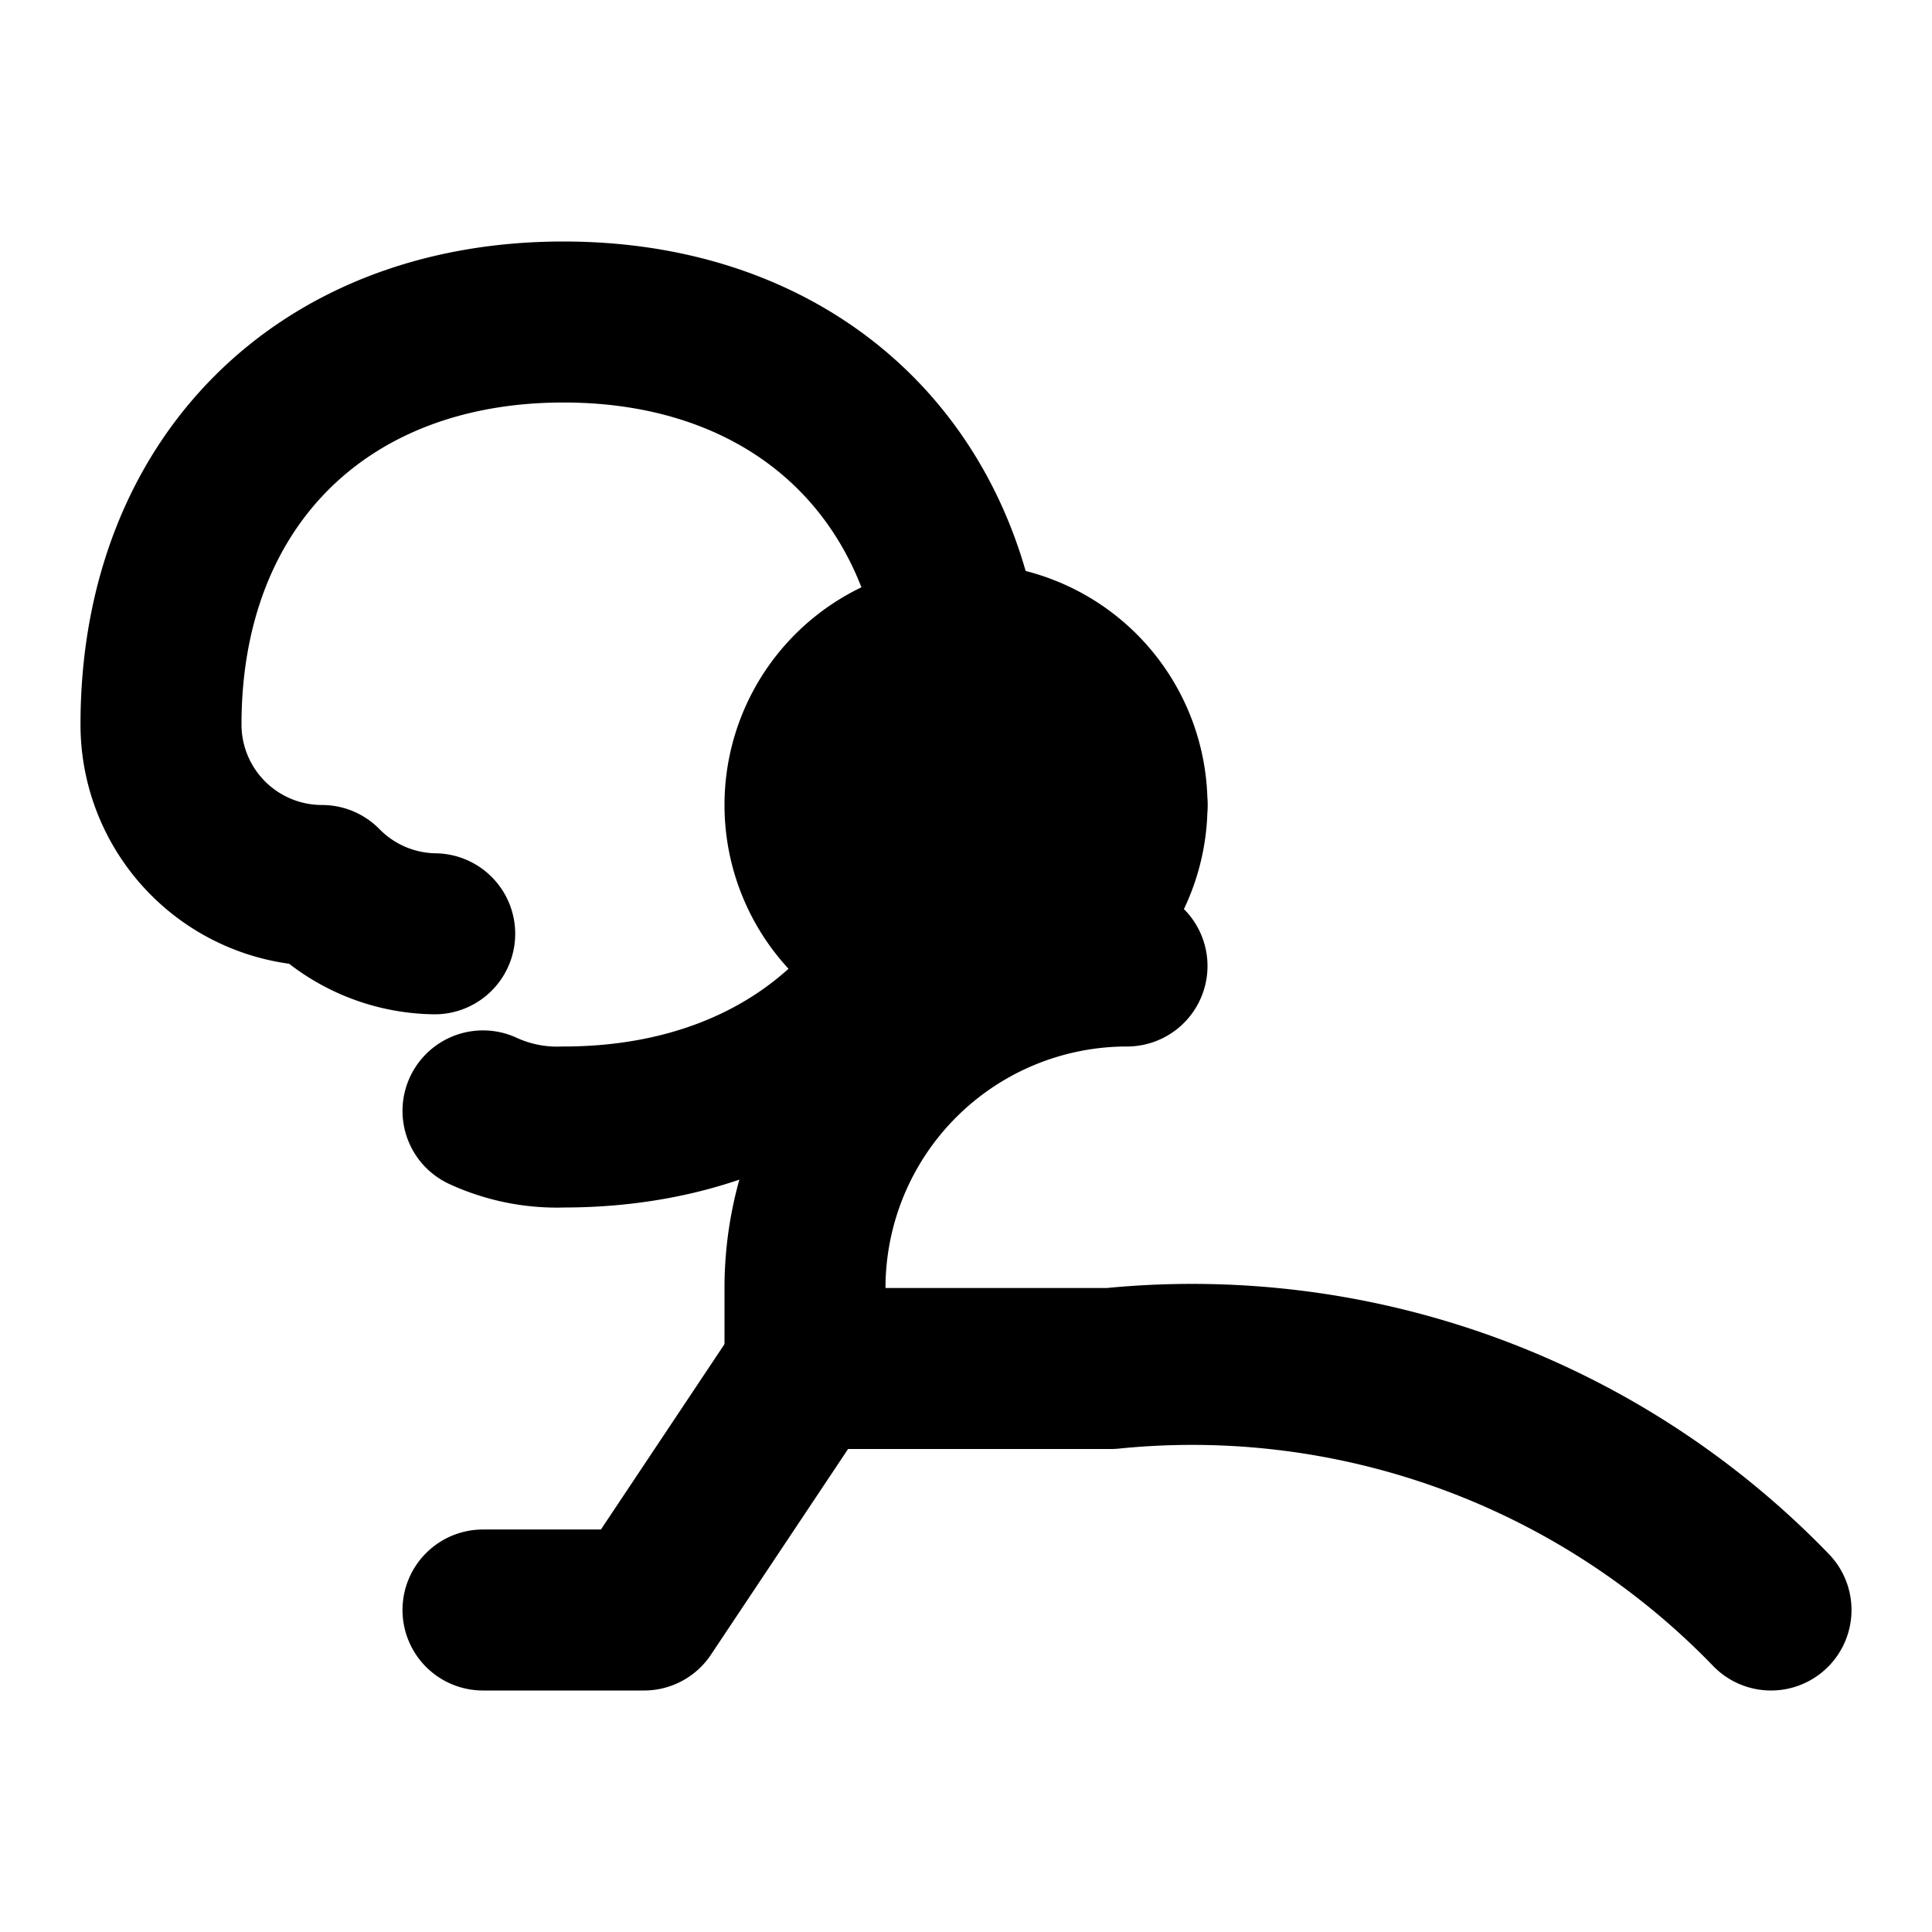 <svg
  xmlns="http://www.w3.org/2000/svg"
  width="24"
  height="24"
  viewBox="0 0 24 24"
  fill="none"
  stroke="hsl(260 80% 60%)"
  stroke-width="2"
  stroke-linecap="round"
  stroke-linejoin="round"
>
  <path d="M22 20a10 10 0 0 0-8.2-3H10l-2 3H6" />
  <path d="M10 17v-1a4 4 0 0 1 4-4h0" />
  <path d="M5.4 11.6A2 2 0 0 1 4 11a2 2 0 0 1-2-2c0-3 2-5 5-5s5 2 5 5-2 5-5 5a2.2 2.2 0 0 1-1-.2" />
  <path d="M10 10a2 2-0 1 0 4 0 2 2-0 1 0-4 0Z" />
  <path d="m14 10-1.5 1.5" />
</svg>
